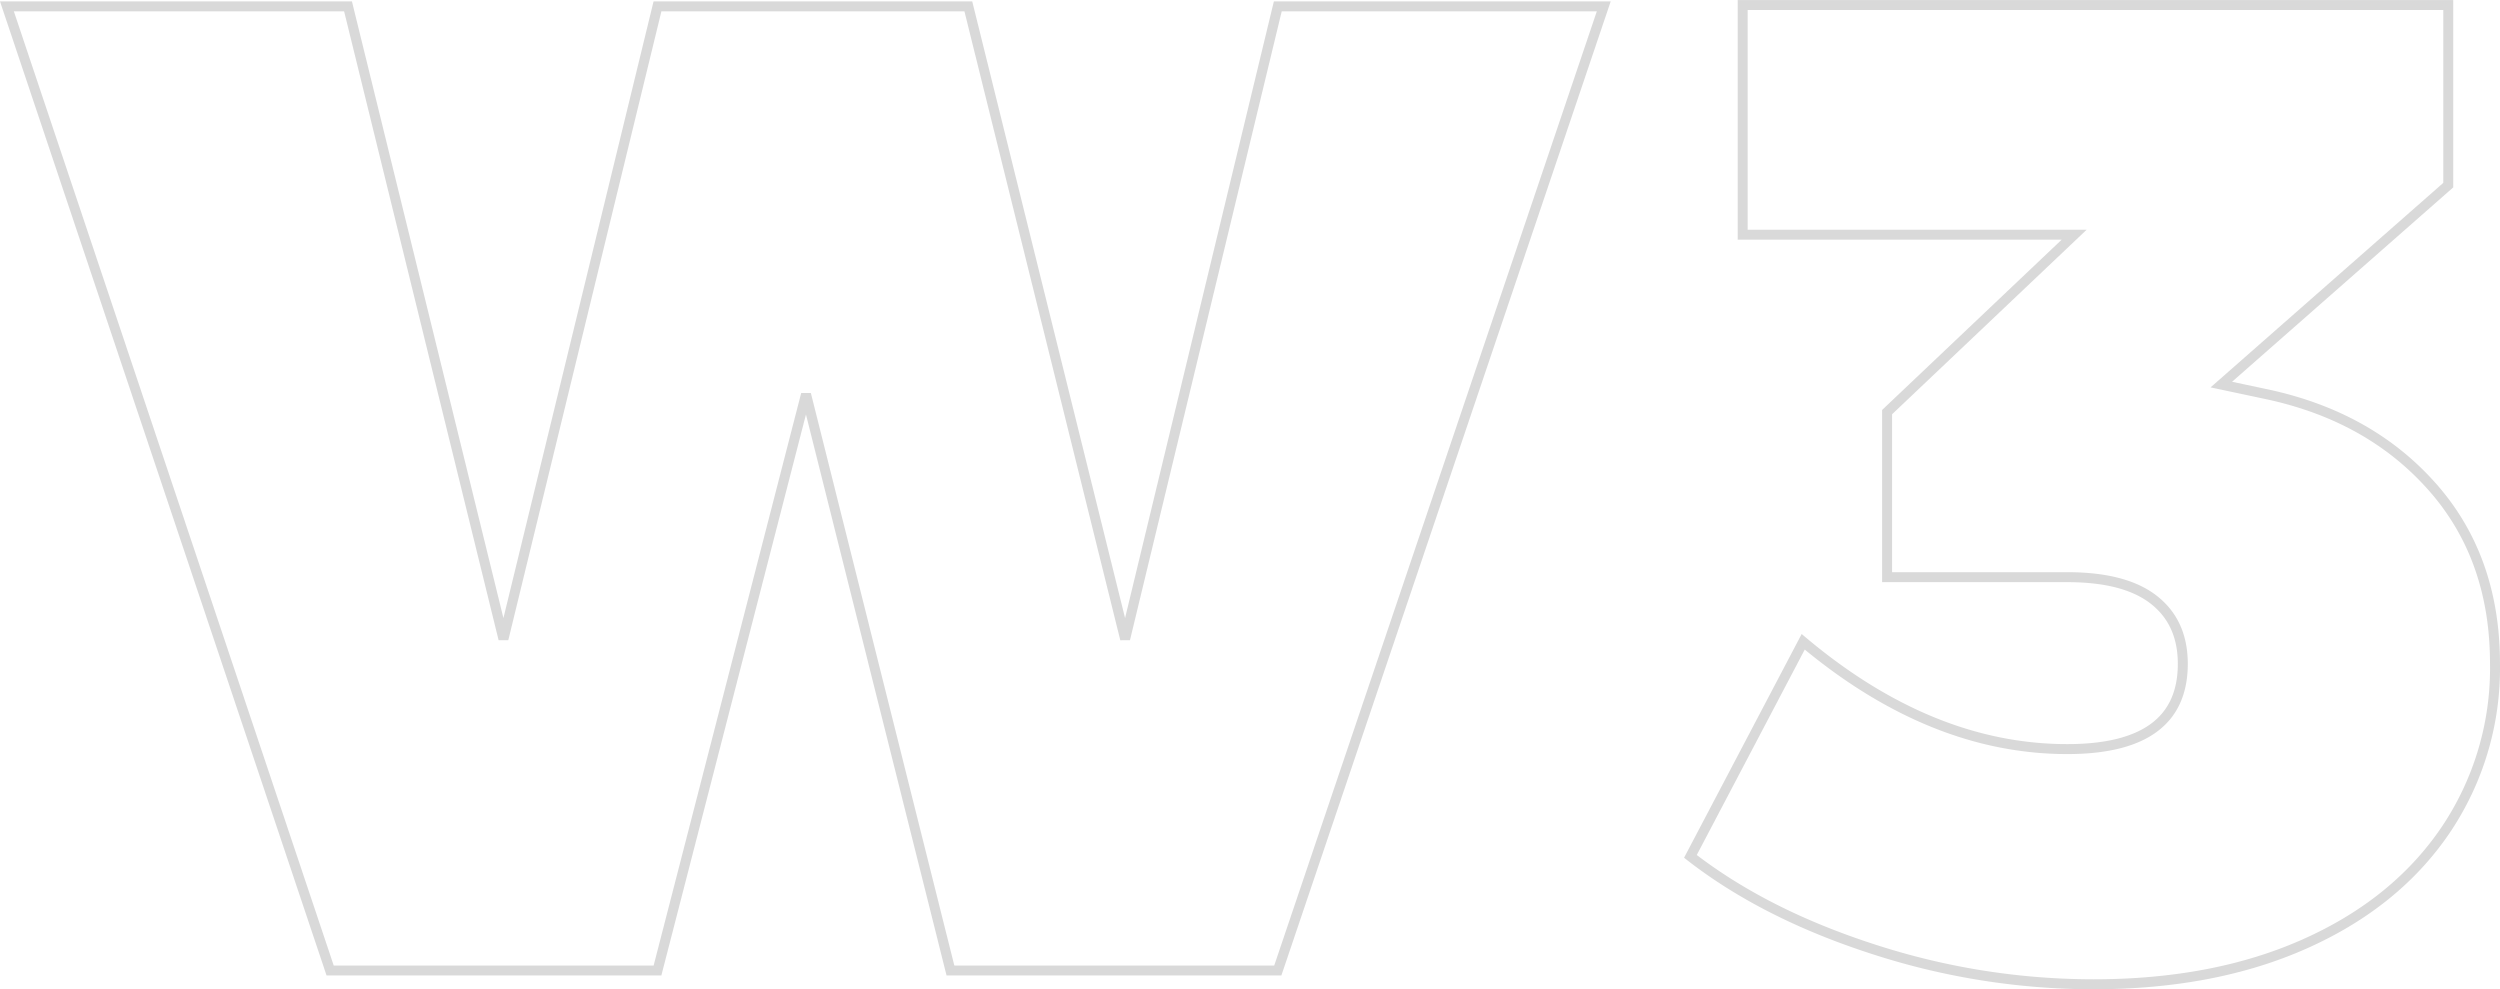 <?xml version="1.0" encoding="UTF-8"?>
<svg xmlns="http://www.w3.org/2000/svg" width="501.674" height="198.512" viewBox="0 0 501.674 198.512">
  <path id="Path_39386" data-name="Path 39386" d="M253.644-193.476h65.412L253.644,0H187.956l-28.98-115.644L129.168,0H63.48L-1.38-193.476H67.068L98.256-66.516l30.912-126.96h62.376l31.464,126.96Zm198.444,77.832q20.7,4.416,33.258,18.63T497.9-61.548a58.032,58.032,0,0,1-9.936,33.4q-9.936,14.628-28.152,22.77t-42.5,8.142a142.951,142.951,0,0,1-44.16-7.038q-21.8-7.038-36.708-18.63l22.632-43.056q25.668,21.528,52.992,21.528,23.184,0,23.184-17.112,0-8.28-5.8-12.834t-17.388-4.554H375.912v-33.12l37.536-35.6H346.932v-46.092H488.52V-157.6l-45.54,40.02Z" transform="translate(2.77 194.752)" fill="none" stroke="#3e3e3e" stroke-width="2" opacity="0.196"></path>
</svg>

